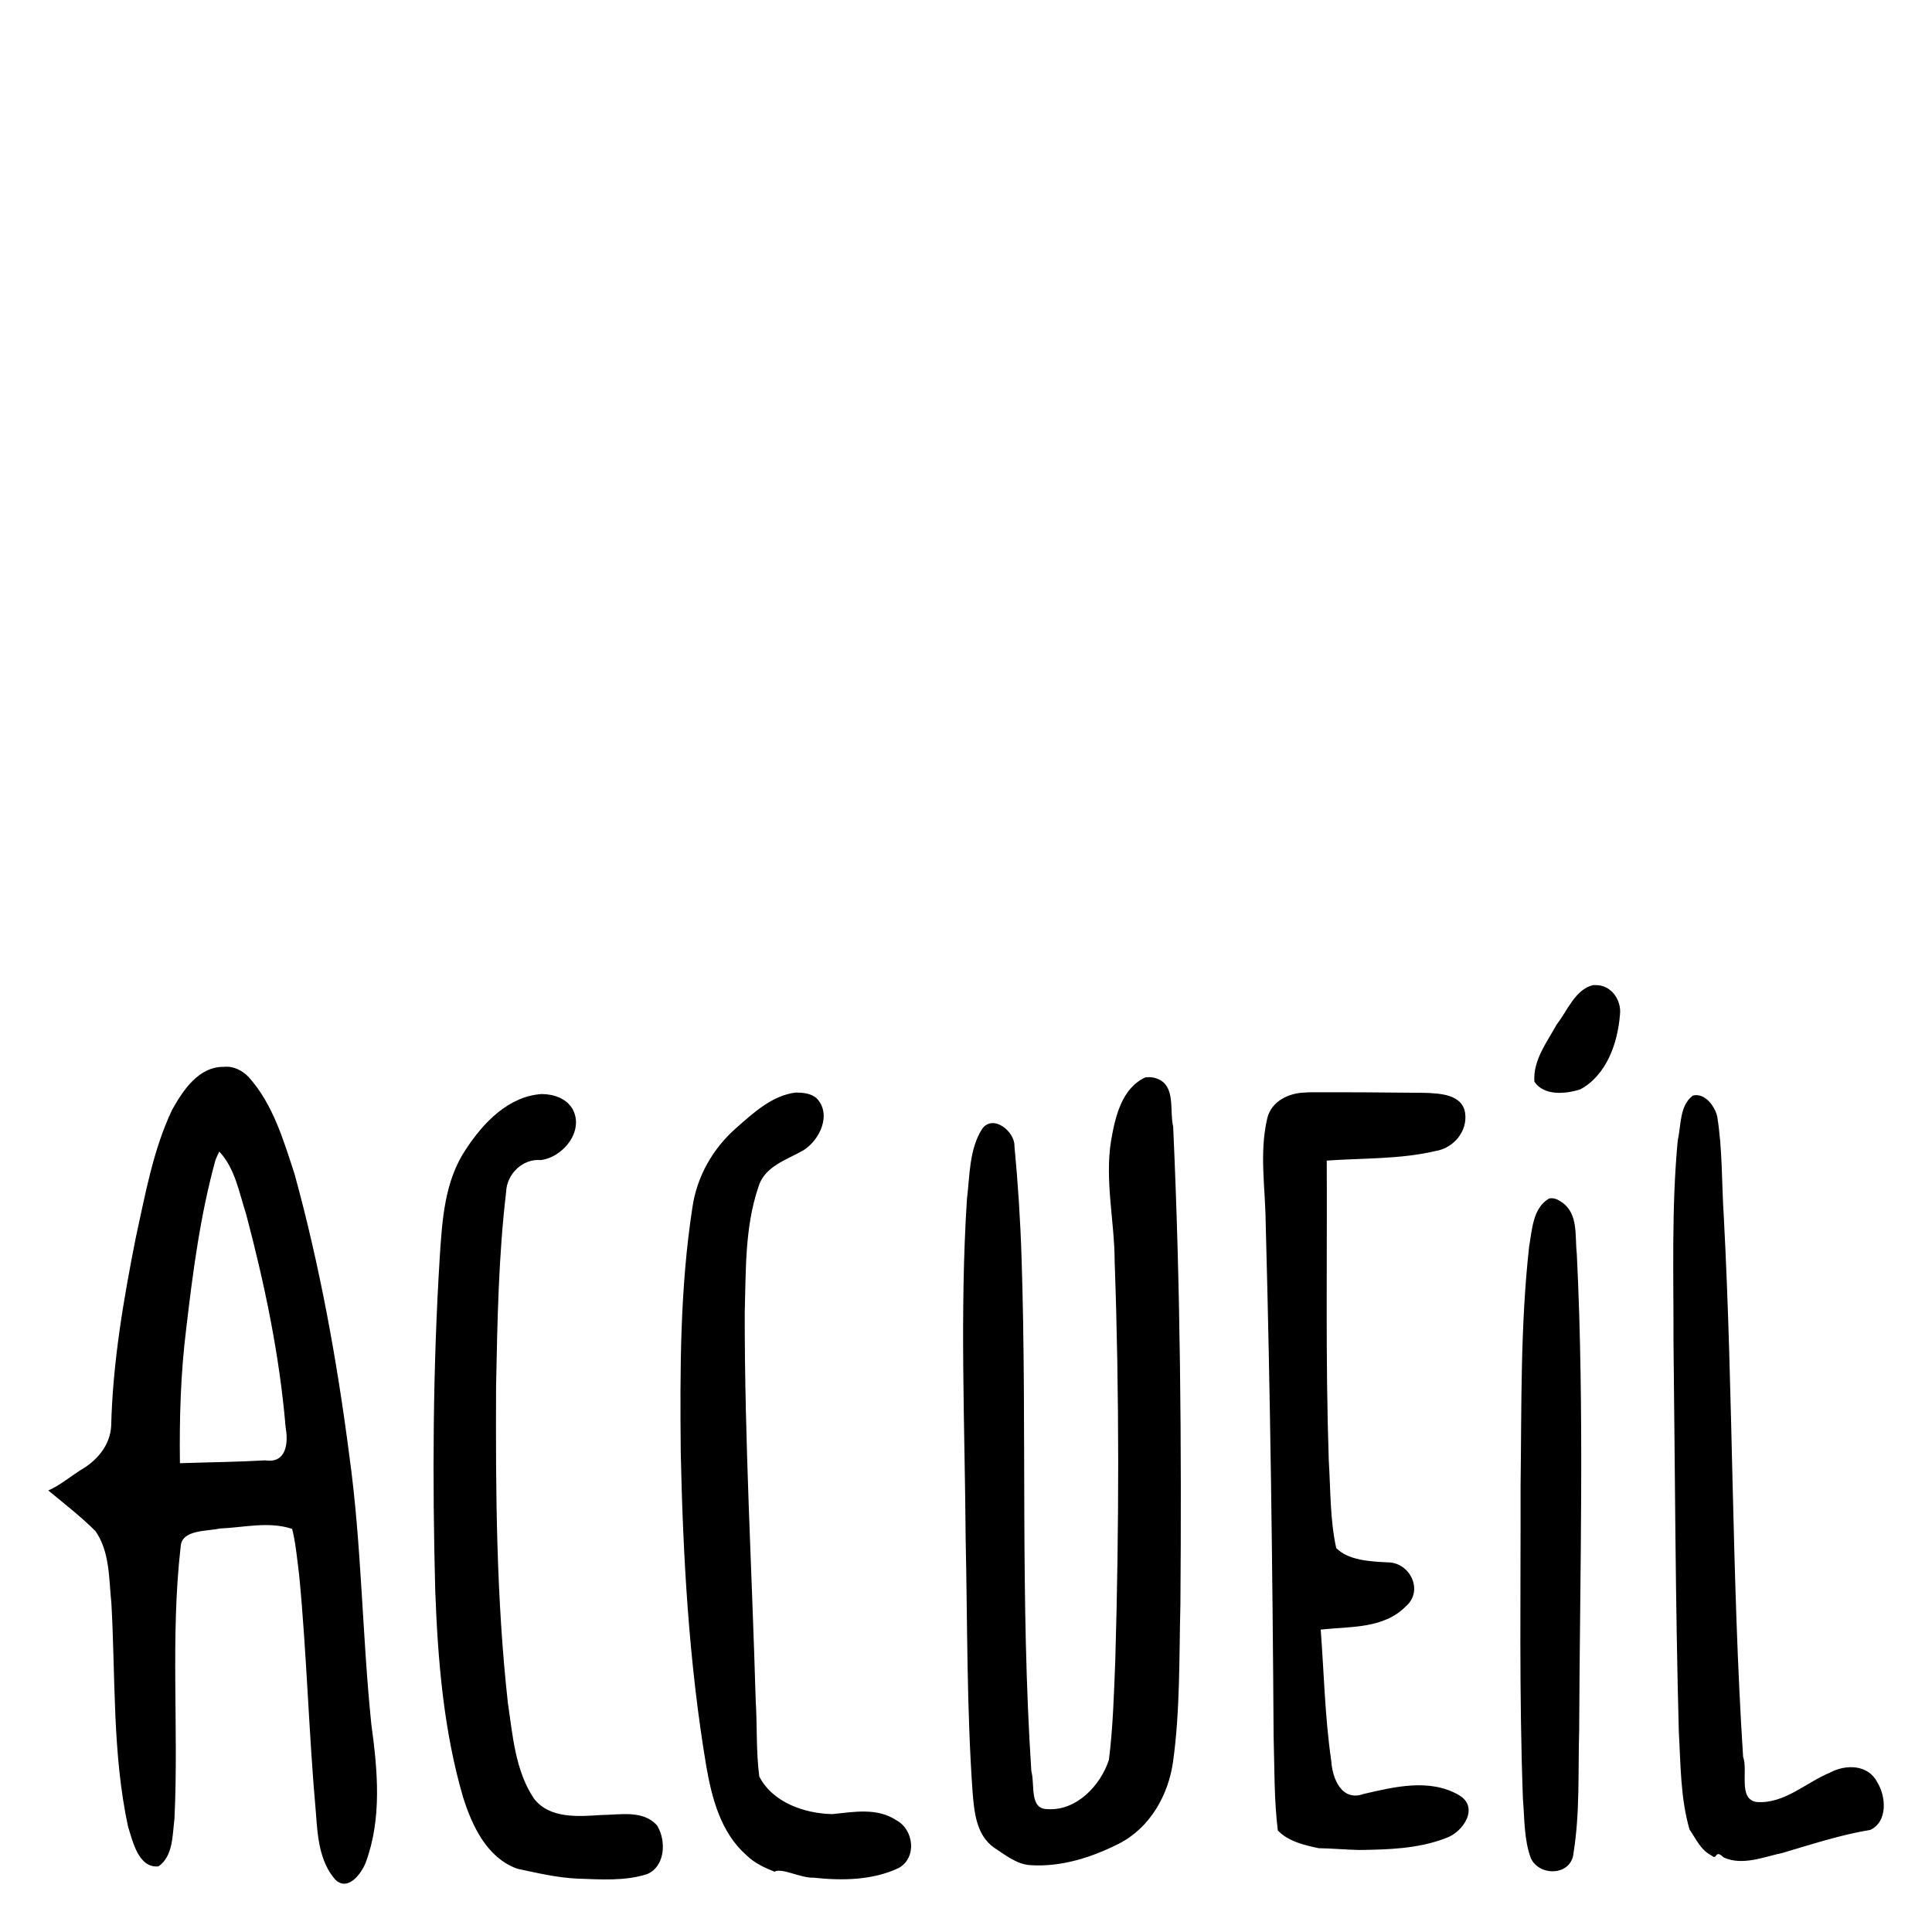 <?xml version="1.0" encoding="UTF-8" standalone="no"?>
<!-- Created with Inkscape (http://www.inkscape.org/) -->

<svg
   xmlns:dc="http://purl.org/dc/elements/1.1/"
   xmlns:cc="http://creativecommons.org/ns#"
   xmlns:rdf="http://www.w3.org/1999/02/22-rdf-syntax-ns#"
   xmlns:svg="http://www.w3.org/2000/svg"
   xmlns="http://www.w3.org/2000/svg"
   version="1.1"
   width="40"
   height="40"
   id="svg3126">
  <defs
     id="defs3128" />
  <path
     d="m 32.982,20.396 c -0.373,0.091 -0.529,0.531 -0.752,0.814 -0.202,0.369 -0.495,0.744 -0.462,1.186 0.202,0.299 0.651,0.254 0.951,0.158 0.544,-0.296 0.772,-0.954 0.82,-1.539 0.04,-0.307 -0.181,-0.628 -0.508,-0.619 l -0.049,-0.001 z M 4.634,22.088 C 4.114,22.081 3.787,22.575 3.561,22.982 3.168,23.813 3.009,24.729 2.812,25.62 2.557,26.907 2.334,28.208 2.302,29.521 2.281,29.928 2.001,30.25 1.661,30.441 1.442,30.582 1.24,30.753 1,30.858 c 0.33,0.274 0.671,0.538 0.975,0.84 0.302,0.431 0.278,0.991 0.331,1.493 0.087,1.543 0.018,3.107 0.345,4.626 0.099,0.316 0.221,0.867 0.631,0.824 0.306,-0.215 0.287,-0.651 0.33,-0.987 0.09,-1.878 -0.087,-3.766 0.129,-5.637 0.022,-0.351 0.54,-0.309 0.811,-0.371 0.497,-0.02 1.013,-0.154 1.496,0.008 0.071,0.263 0.107,0.652 0.147,0.967 0.158,1.64 0.198,3.288 0.347,4.929 0.033,0.474 0.074,1.001 0.405,1.371 C 7.206,39.162 7.478,38.796 7.569,38.569 7.912,37.653 7.818,36.648 7.688,35.699 7.497,33.844 7.488,31.975 7.231,30.126 6.977,28.164 6.622,26.211 6.097,24.302 5.868,23.603 5.651,22.859 5.149,22.3 5.015,22.16 4.831,22.067 4.634,22.088 z m 19.077,0.219 c -0.493,0.229 -0.623,0.825 -0.708,1.312 -0.132,0.834 0.073,1.668 0.075,2.503 0.098,2.748 0.092,5.5 0.013,8.249 -0.028,0.688 -0.046,1.379 -0.132,2.063 -0.172,0.534 -0.675,1.063 -1.273,1.022 -0.381,-4.9e-5 -0.255,-0.505 -0.333,-0.785 -0.233,-3.532 -0.088,-7.075 -0.202,-10.611 -0.024,-0.779 -0.075,-1.559 -0.148,-2.334 0.009,-0.301 -0.446,-0.669 -0.671,-0.351 -0.27,0.43 -0.252,0.967 -0.313,1.456 -0.15,2.342 -0.043,4.69 -0.026,7.034 0.038,1.754 0.02,3.511 0.145,5.262 0.034,0.405 0.08,0.869 0.441,1.125 0.225,0.145 0.468,0.351 0.766,0.365 0.633,0.039 1.265,-0.164 1.825,-0.448 0.639,-0.327 1.02,-1.002 1.117,-1.696 0.149,-1.077 0.124,-2.169 0.152,-3.253 0.026,-3.299 -9e-6,-6.6 -0.15,-9.896 -0.082,-0.336 0.066,-0.852 -0.345,-0.997 -0.074,-0.025 -0.155,-0.033 -0.233,-0.019 z m -7.236,0.313 c -0.489,0.06 -0.876,0.42 -1.232,0.733 -0.482,0.422 -0.813,1.002 -0.906,1.637 -0.26,1.676 -0.259,3.38 -0.243,5.072 0.046,2.172 0.168,4.351 0.527,6.496 0.117,0.673 0.302,1.388 0.838,1.856 0.162,0.159 0.369,0.255 0.577,0.338 0.146,-0.089 0.548,0.136 0.806,0.123 0.588,0.064 1.218,0.057 1.762,-0.199 0.386,-0.21 0.318,-0.799 -0.048,-0.991 -0.396,-0.263 -0.881,-0.171 -1.321,-0.126 -0.576,-0.011 -1.237,-0.238 -1.515,-0.779 -0.068,-0.516 -0.041,-1.047 -0.074,-1.569 -0.076,-2.677 -0.231,-5.352 -0.227,-8.03 0.025,-0.866 -9.47e-4,-1.76 0.278,-2.591 0.122,-0.443 0.585,-0.572 0.936,-0.774 0.341,-0.213 0.595,-0.749 0.271,-1.081 -0.118,-0.1 -0.28,-0.114 -0.428,-0.115 z m 10.556,0 c -0.342,0.003 -0.714,0.179 -0.795,0.539 -0.167,0.712 -0.037,1.451 -0.031,2.173 0.096,3.541 0.141,7.083 0.164,10.625 0.019,0.647 0.008,1.304 0.087,1.942 0.216,0.224 0.549,0.304 0.846,0.366 0.244,0.003 0.541,0.029 0.831,0.037 0.604,-0.008 1.229,-0.024 1.799,-0.245 0.359,-0.117 0.709,-0.643 0.269,-0.894 -0.606,-0.348 -1.332,-0.168 -1.97,-0.021 -0.454,0.164 -0.646,-0.32 -0.669,-0.686 -0.131,-0.9 -0.15,-1.811 -0.218,-2.717 0.605,-0.067 1.301,-0.011 1.763,-0.482 0.375,-0.323 0.086,-0.915 -0.381,-0.91 -0.361,-0.018 -0.811,-0.042 -1.061,-0.296 -0.13,-0.592 -0.116,-1.207 -0.154,-1.811 -0.07,-2.07 -0.032,-4.141 -0.042,-6.211 0.752,-0.054 1.516,-0.025 2.255,-0.199 0.372,-0.06 0.666,-0.41 0.609,-0.791 -0.06,-0.385 -0.527,-0.401 -0.833,-0.413 -0.803,-0.008 -1.607,-0.015 -2.409,-0.011 l -0.06,0.004 z m -15.819,0.031 c -0.686,0.046 -1.209,0.598 -1.565,1.142 -0.443,0.656 -0.492,1.465 -0.542,2.23 -0.143,2.298 -0.155,4.603 -0.094,6.905 0.053,1.438 0.171,2.892 0.576,4.28 0.187,0.594 0.495,1.257 1.123,1.482 0.408,0.087 0.823,0.186 1.245,0.205 0.479,0.016 0.979,0.055 1.441,-0.093 0.38,-0.158 0.401,-0.696 0.209,-1.006 -0.287,-0.33 -0.775,-0.22 -1.161,-0.218 -0.473,0.031 -1.064,0.08 -1.389,-0.34 -0.391,-0.584 -0.44,-1.313 -0.541,-1.99 -0.24,-2.174 -0.253,-4.366 -0.243,-6.551 0.026,-1.342 0.05,-2.688 0.208,-4.022 0.013,-0.368 0.342,-0.689 0.716,-0.657 0.468,-0.057 0.913,-0.612 0.654,-1.066 -0.132,-0.217 -0.397,-0.301 -0.638,-0.301 z m 23.838,0.031 c -0.28,0.207 -0.242,0.616 -0.314,0.926 -0.131,1.39 -0.085,2.789 -0.088,4.183 0.032,2.687 0.038,5.375 0.11,8.062 0.039,0.676 0.032,1.369 0.222,2.025 0.133,0.194 0.233,0.427 0.452,0.536 0.134,0.12 0.06,-0.146 0.253,0.042 0.391,0.177 0.825,-0.009 1.218,-0.093 0.603,-0.176 1.201,-0.376 1.821,-0.477 0.363,-0.173 0.326,-0.693 0.142,-0.988 -0.187,-0.366 -0.65,-0.375 -0.975,-0.199 -0.503,0.206 -0.943,0.65 -1.52,0.61 -0.392,-0.055 -0.175,-0.65 -0.282,-0.937 -0.24,-3.725 -0.202,-7.462 -0.4,-11.189 -0.045,-0.689 -0.025,-1.386 -0.136,-2.068 -0.047,-0.205 -0.251,-0.494 -0.501,-0.433 z M 4.54,23.842 c 0.328,0.348 0.41,0.849 0.554,1.289 0.384,1.451 0.695,2.929 0.82,4.427 0.059,0.323 0.013,0.743 -0.419,0.677 -0.589,0.034 -1.18,0.039 -1.77,0.059 -0.012,-0.932 0.015,-1.864 0.131,-2.79 0.137,-1.173 0.291,-2.35 0.606,-3.49 0.022,-0.059 0.052,-0.115 0.078,-0.173 z m 27.534,0.971 c -0.341,0.195 -0.353,0.65 -0.415,0.996 -0.183,1.64 -0.155,3.294 -0.177,4.942 0.004,2.168 -0.032,4.337 0.049,6.504 0.035,0.408 0.02,0.833 0.165,1.221 0.185,0.385 0.846,0.36 0.883,-0.119 0.134,-0.835 0.091,-1.687 0.116,-2.529 0.014,-3.29 0.113,-6.583 -0.049,-9.871 -0.043,-0.363 0.039,-0.821 -0.305,-1.063 -0.076,-0.054 -0.172,-0.104 -0.268,-0.08 z"
     id="path3017"
     style="fill:#000000" />
</svg>

